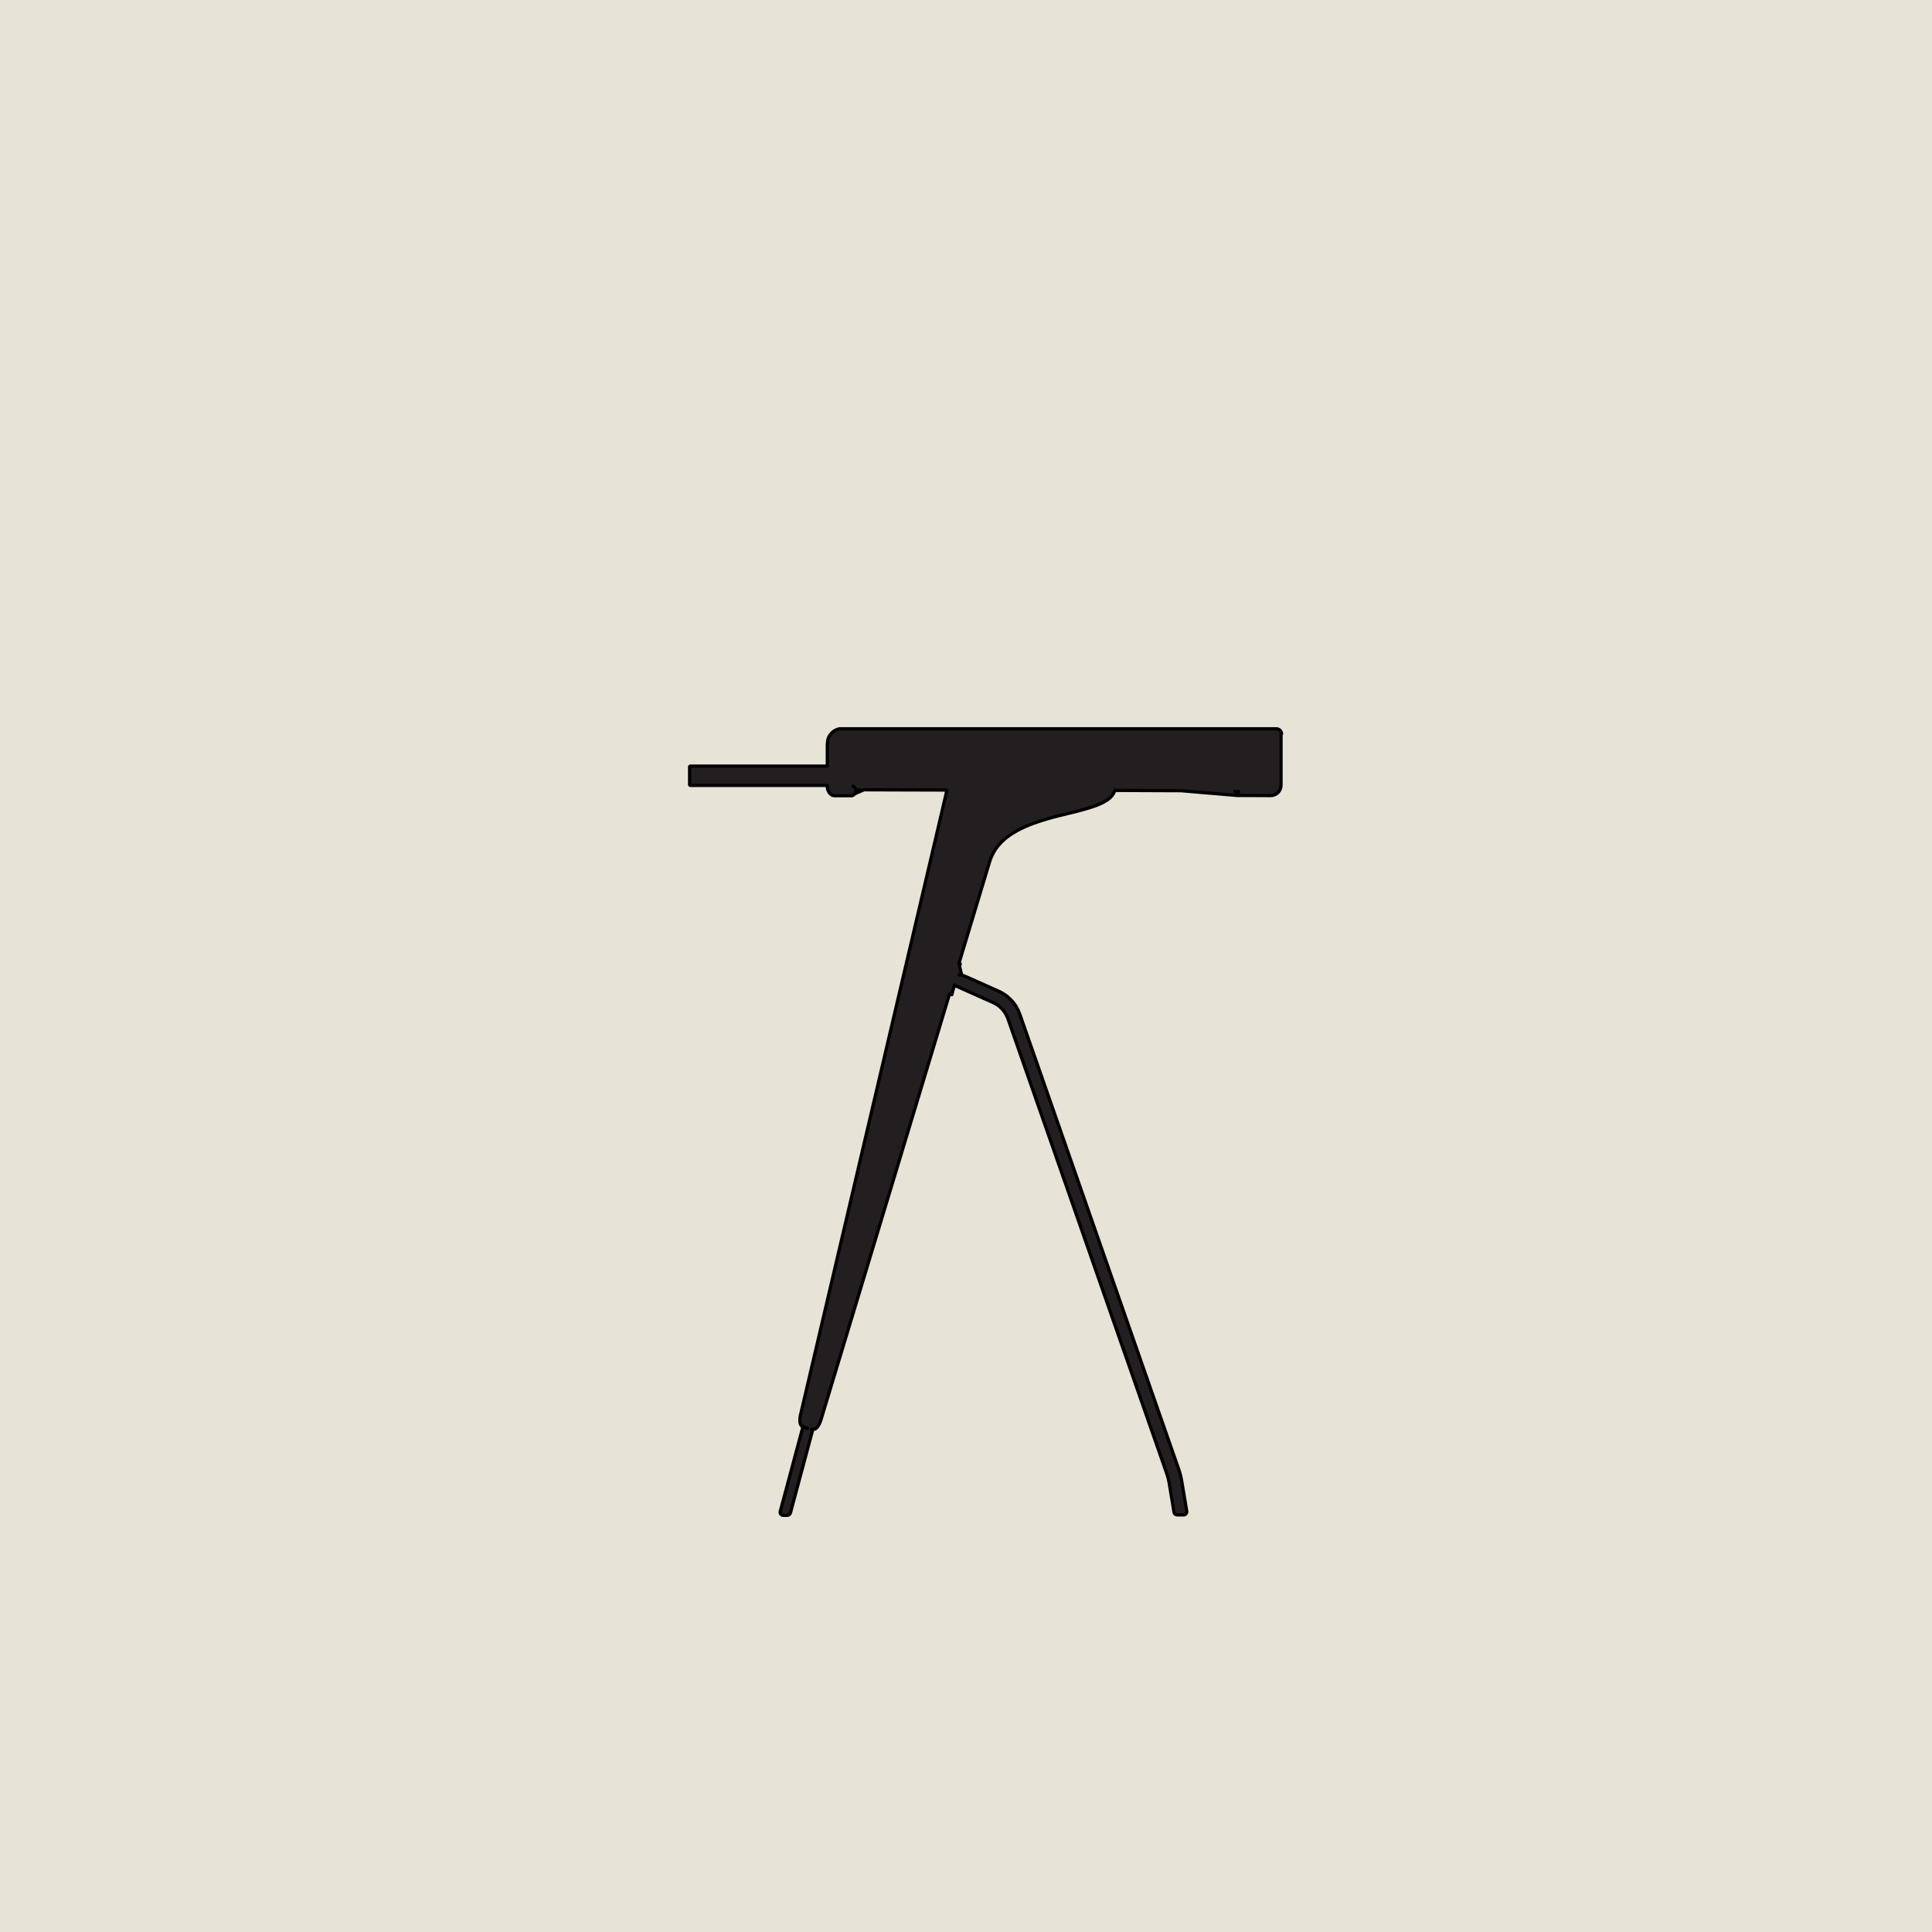 <svg viewBox="0 0 150 150" xmlns="http://www.w3.org/2000/svg" id="Layer_1"><defs><style>.cls-1{fill:#e7e3d6;stroke-width:0px;}.cls-2{fill:#231f20;stroke:#000;stroke-linecap:round;stroke-linejoin:round;stroke-width:.25px;}</style></defs><rect height="154.8" width="154.8" y="-3.05" x="-1.68" class="cls-1"></rect><path d="m99.5,56.99s0-.02,0-.03c0-.04-.01-.08-.03-.12-.01-.03-.02-.05-.04-.08-.02-.03-.04-.06-.07-.08-.03-.03-.07-.05-.11-.07-.05-.02-.1-.02-.15-.03h-33.77s-.08,0-.12,0c-.06,0-.12.02-.17.04-.06.02-.11.04-.17.07-.05.03-.1.06-.15.09-.05.04-.09.08-.14.12-.04.04-.08.09-.12.14-.04.05-.07.11-.1.16-.03.06-.05.12-.07.18-.02.06-.03.13-.04.19,0,.07-.01.14-.02.2v1.71h-10.64s-.05.02-.05.05v1.4s.02.05.05.05h10.64s0,.06,0,.09c0,.05.01.11.02.16.01.05.03.1.05.15.02.05.04.09.06.13.02.04.05.07.08.1.03.03.06.06.09.08.03.02.07.04.11.06.04.01.08.03.12.03.02,0,.05,0,.07,0h1.33s.1-.05.1-.05l.04-.04s.04-.04.06-.06l.72-.31,6.44.02-.44,1.89-.64,2.73s-4.69,20-4.69,20l-5.61,23.94c-.02.12-.04.23-.04.35,0,.1,0,.19.04.29.01.03.02.07.04.1.01.02.03.05.05.07.01.02.03.03.05.04.02,0,.03.02.05.02,0,0,0,0,0,0,0,0,.01,0,.03,0,.01,0,.03,0,.04.01h-.04s-.02-.01-.02-.01l-1.76,6.57c-.04.13.04.27.18.31.02,0,.04,0,.06,0h.31c.11,0,.21-.08.24-.19l1.74-6.49s.01,0,.02,0c0,0,0,0,0,0,.02,0,.04,0,.05,0,.02,0,.04,0,.07-.01.03,0,.05-.02.08-.04.03-.02.06-.04.08-.07.07-.07.13-.15.17-.23.06-.1.1-.21.14-.32l5.86-19.41,4.14-13.71h.01s.09.03.09.03h.06s.02.02.02.02l.2-.76h.02c.05.05.1.09.15.11-.04-.02-.07-.04-.1-.07,0,0,0,0,0,0l.12.07s0,0,0,0c.02,0,.05.02.09.04.03.02.07.03.11.05.04.02.09.04.13.06l2.15.96h0s.25.11.25.11h0c.11.05.22.1.32.16.12.07.23.15.33.25.12.11.22.22.31.35.1.14.17.3.25.46l6.07,17.38,6.26,17.93h0c.04.12.08.25.12.38.03.13.06.26.09.4l.38,2.3h0c.02.12.12.21.25.21h0s0,0,0,0h.49c.14,0,.25-.11.25-.25,0-.01,0-.03,0-.04,0,0-.37-2.22-.37-2.22-.03-.16-.06-.32-.09-.48-.04-.16-.08-.31-.13-.46h0s-6.07-17.38-6.07-17.38l-6.26-17.93h0c-.04-.12-.09-.24-.14-.36-.05-.11-.11-.22-.17-.33-.06-.1-.13-.2-.2-.29-.07-.09-.14-.17-.22-.25-.1-.1-.2-.19-.3-.28-.1-.08-.2-.15-.31-.21-.09-.06-.19-.11-.29-.16h0s-.25-.11-.25-.11h0s-2.15-.96-2.15-.96c-.07-.03-.13-.06-.19-.08-.06-.03-.12-.05-.17-.07-.05-.02-.09-.04-.12-.05-.03-.01-.04-.02-.05-.02-.02,0-.04-.02-.07-.02,0,0,0,0,.01,0,.02,0,.04.01.06.02l-.16-.68.05-.18h-.02s-.06-.02-.06-.02h-.02s2.32-7.69,2.32-7.69c.04-.15.09-.29.14-.44.05-.13.11-.26.17-.38.06-.11.12-.22.19-.33.09-.14.2-.28.31-.4.1-.11.2-.22.31-.32.12-.12.26-.22.39-.32.11-.08.22-.16.34-.23.11-.07.23-.14.35-.21.19-.11.39-.2.59-.29.22-.1.44-.19.67-.27.24-.09.49-.17.74-.25.26-.08.52-.16.79-.23.27-.07.53-.14.8-.2.26-.07.52-.13.78-.19.25-.06.5-.13.75-.2.23-.06.47-.13.7-.21.21-.07.41-.14.61-.23.17-.07.33-.16.49-.26.05-.03.09-.06.14-.09.04-.03.08-.06.12-.1.05-.04.09-.08.13-.13.04-.04.08-.09.11-.14.04-.06.08-.12.11-.19.02-.05.04-.09.06-.14l5.12.02,4.47.38-.02-.11s0,0,0,.01c0,.03.01.06.02.09h0s2.51.01,2.51.01c.44,0,.8-.36.8-.8v-4.01Zm-36.99,53.86l-.06-.02s.01,0,.02,0c.04.01.08.02.13.04.03,0,.05.01.08.02l-.07-.02-.1-.03Zm.49.13s.03,0,.04.01c0,0,.01,0,.02,0h-.02s-.04-.02-.04-.02Zm11.47-35.28s0,0,0,0c0,0,0,0,0,0,0,0,0,0,0,0Zm.08,0s.03,0,.04,0c-.01,0-.03,0-.04,0Zm-8.32-14.66h-.01s0,0,.01,0Zm.11.08l-.03-.03s.02.02.03.03Zm.1.22l-.03-.11-.04-.07c.04.05.07.11.07.18Zm.46.02s-.08.02-.13.04c-.03,0-.06.02-.08.03-.03.01-.06.03-.1.04-.04.02-.08.04-.12.08-.03.03-.07.07-.1.1.04-.05.06-.11.06-.17h0v-.02s0,0,0-.01h0s0-.1,0-.1c0,0,0,0,0,0h.5s-.03,0-.05.01Zm29.01.12l.07.02s-.06-.02-.09-.03l-.02-.02h.29s-.06.13-.06.13c.02.02.04.04.06.07.01.02.02.03.03.05l-.27-.22Z" class="cls-2"></path></svg>